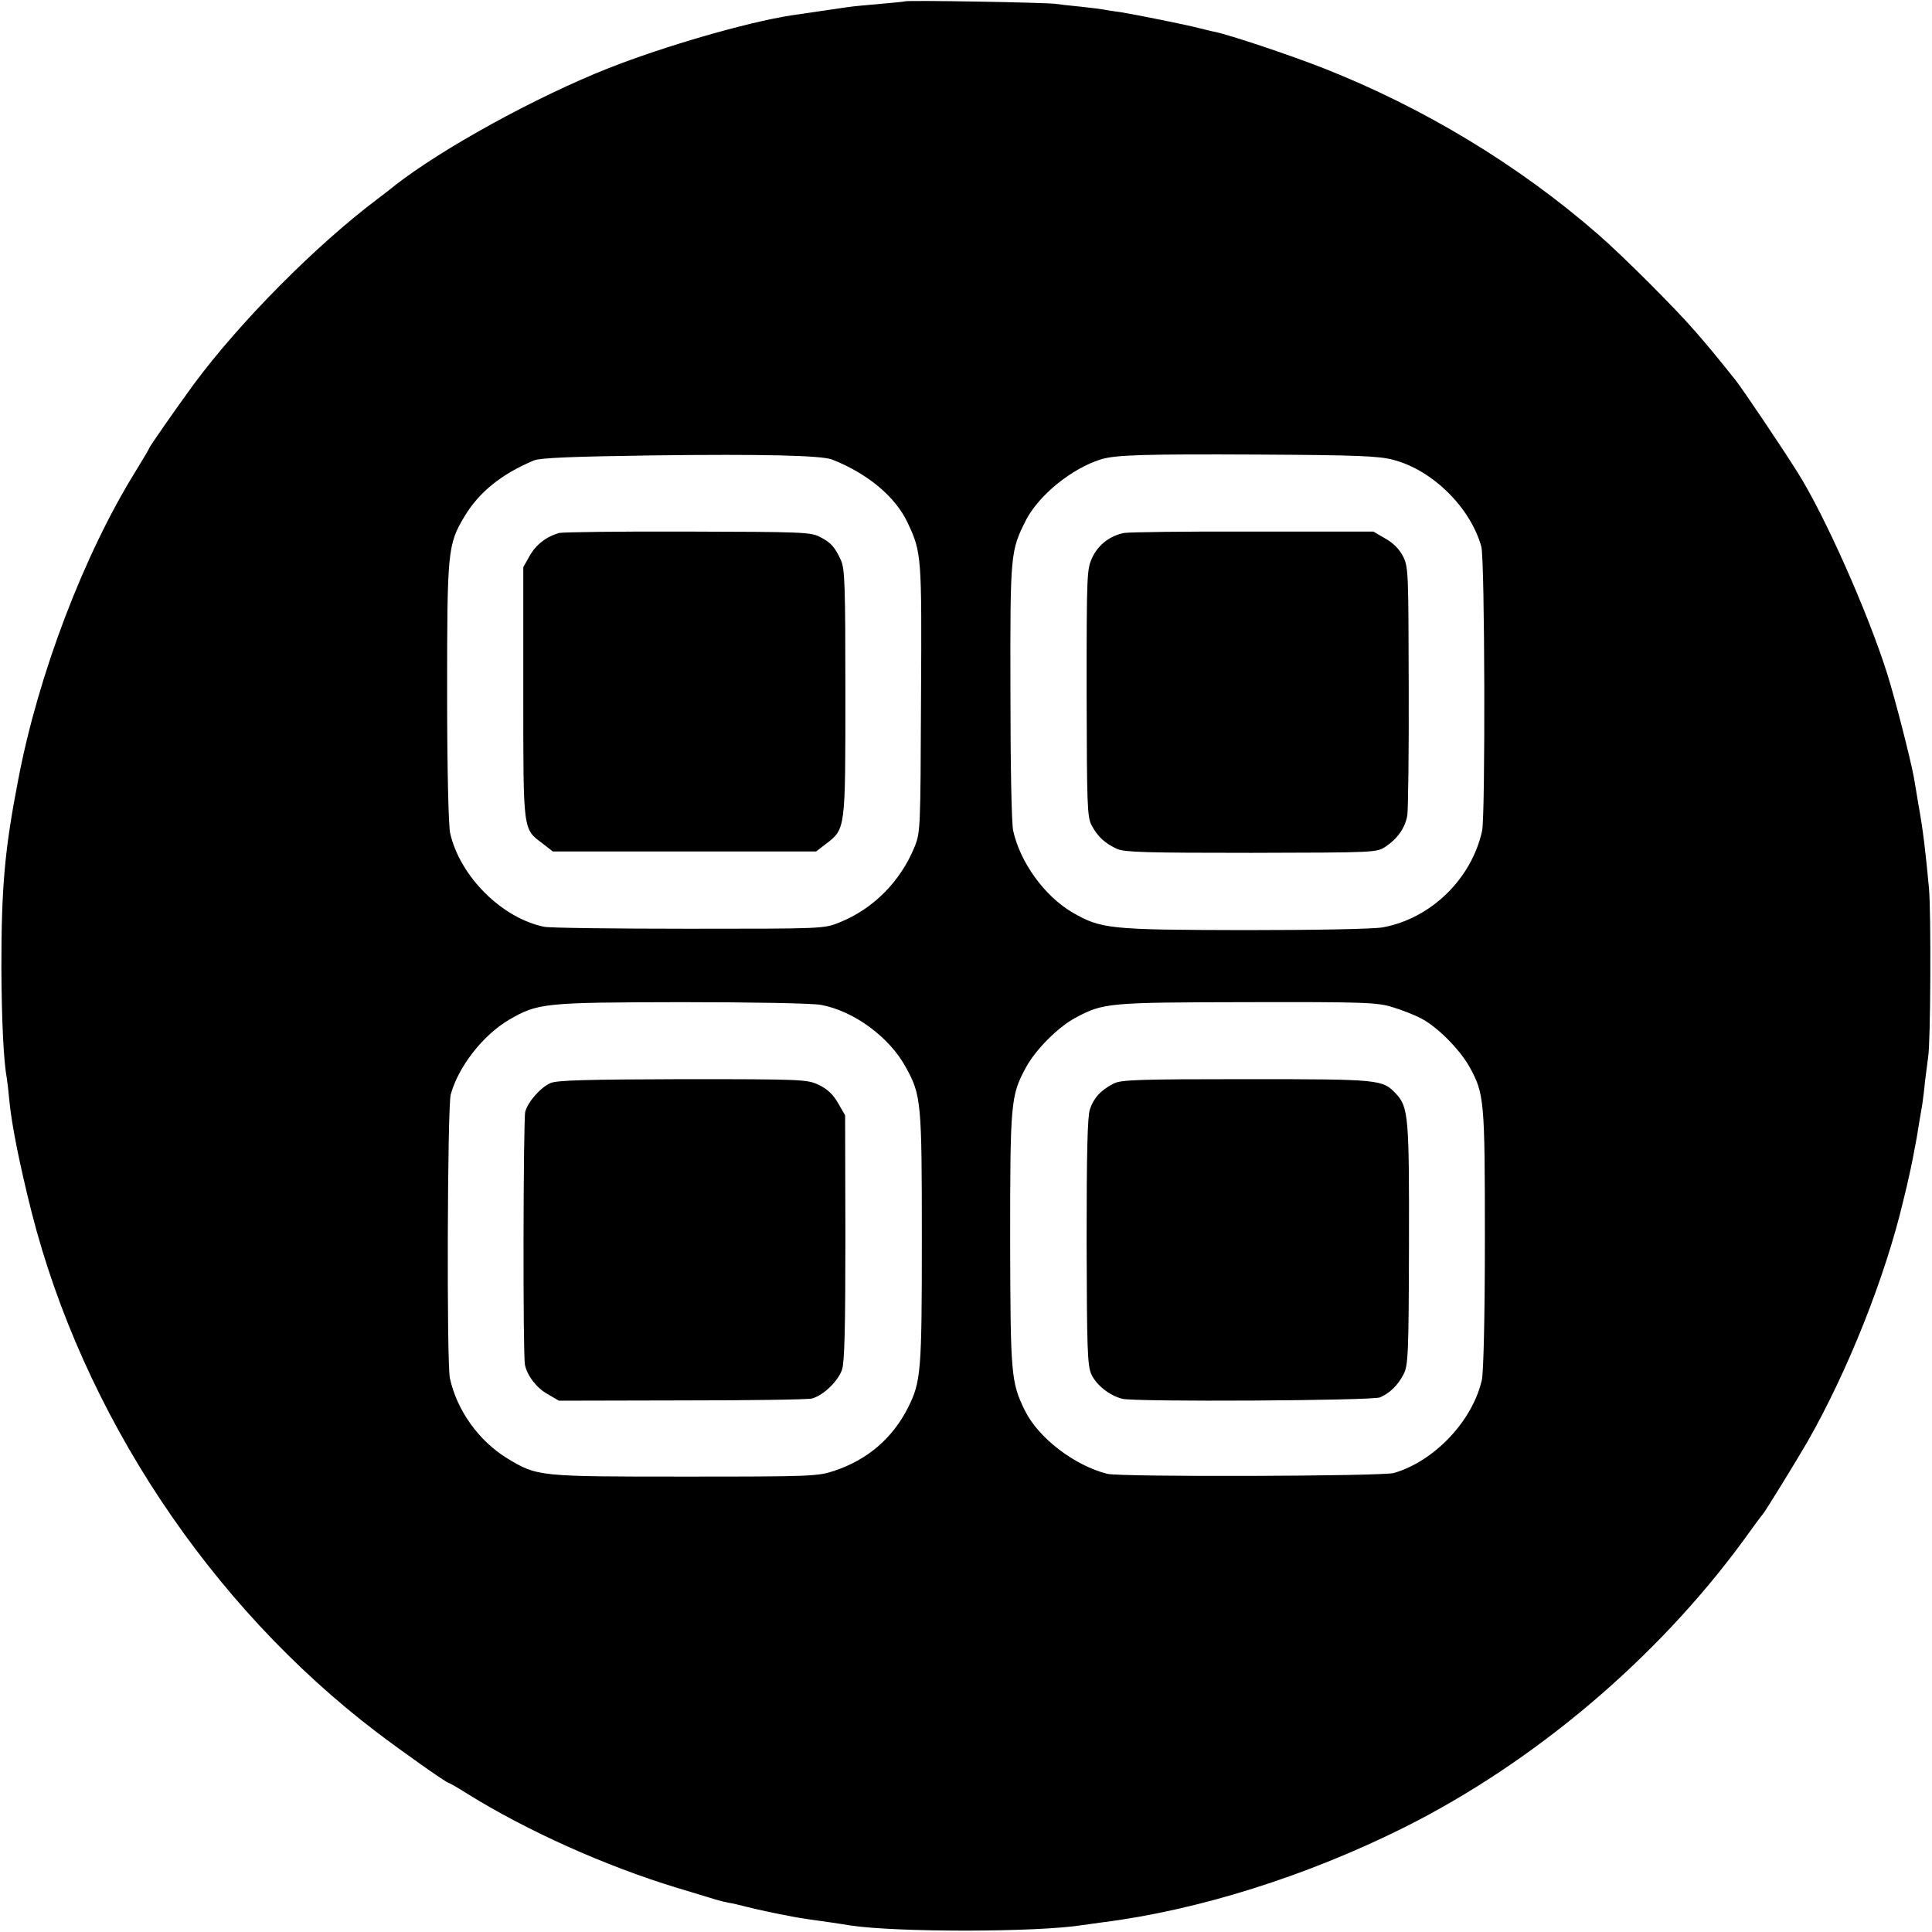 <?xml version="1.0" standalone="no"?>
<!DOCTYPE svg PUBLIC "-//W3C//DTD SVG 20010904//EN"
 "http://www.w3.org/TR/2001/REC-SVG-20010904/DTD/svg10.dtd">
<svg version="1.0" xmlns="http://www.w3.org/2000/svg"
 width="700pt" height="700pt" viewBox="0 0 700 700"
 preserveAspectRatio="xMidYMid meet">
<g transform="translate(0,700) scale(0.1,-0.1)"
fill="#000000" stroke="none">
<path d="M3278 6995 c-1 -1 -41 -5 -88 -9 -47 -4 -101 -9 -120 -12 -35 -5
-149 -22 -205 -30 -160 -25 -460 -112 -660 -191 -263 -104 -605 -292 -777
-427 -14 -12 -41 -32 -59 -46 -225 -169 -501 -448 -666 -671 -58 -79 -163
-229 -163 -234 0 -2 -22 -39 -49 -83 -187 -302 -352 -734 -425 -1117 -49 -253
-61 -388 -61 -680 1 -195 8 -340 20 -404 2 -12 6 -48 9 -80 8 -85 37 -230 80
-401 186 -732 645 -1425 1252 -1887 91 -69 252 -183 260 -183 2 0 33 -17 67
-39 217 -135 501 -262 757 -340 154 -47 163 -50 190 -55 14 -2 43 -9 66 -15
35 -9 100 -23 169 -36 21 -4 73 -12 140 -21 22 -3 51 -8 64 -10 171 -26 681
-25 843 1 13 2 45 6 72 10 349 44 742 168 1096 345 470 236 911 609 1224 1035
36 50 69 95 74 100 13 17 117 186 160 260 146 255 283 599 348 875 9 36 18 74
20 85 8 33 23 111 29 145 4 27 13 79 20 120 2 14 7 52 10 85 4 33 9 71 11 85
9 48 11 526 3 612 -13 139 -21 208 -39 308 -6 36 -13 79 -16 95 -12 65 -67
281 -96 373 -69 220 -228 578 -326 732 -57 91 -200 303 -224 333 -72 90 -95
118 -142 172 -71 83 -266 278 -356 356 -288 251 -632 459 -995 602 -117 46
-337 120 -395 132 -8 1 -33 8 -55 13 -50 13 -225 48 -285 58 -25 3 -54 8 -65
10 -10 2 -47 6 -81 10 -33 3 -74 8 -90 10 -32 5 -540 14 -546 9z m-263 -1660
c129 -51 230 -135 274 -230 50 -107 51 -117 48 -635 -2 -477 -2 -486 -24 -540
-51 -124 -149 -223 -271 -272 -57 -23 -58 -23 -547 -23 -269 0 -505 3 -523 7
-153 31 -305 182 -341 339 -6 26 -11 232 -11 509 0 515 2 537 63 639 53 88
133 153 252 203 22 9 139 14 431 18 398 5 610 0 649 -15z m2033 -1 c142 -37
279 -172 319 -314 13 -47 15 -970 3 -1030 -38 -174 -185 -318 -360 -350 -32
-6 -236 -10 -501 -10 -492 1 -520 4 -625 65 -100 59 -188 181 -213 295 -6 26
-10 239 -10 506 -1 500 0 507 56 619 47 91 166 188 273 221 53 16 159 19 570
17 357 -2 435 -5 488 -19z m-2073 -1975 c119 -22 248 -117 307 -226 56 -101
58 -127 58 -620 0 -484 -3 -519 -50 -613 -56 -111 -147 -189 -267 -229 -60
-20 -83 -21 -541 -21 -531 0 -535 0 -644 66 -103 63 -183 174 -208 291 -12 55
-9 980 3 1027 27 100 116 215 211 271 105 61 126 63 626 64 250 0 478 -4 505
-10z m2070 -8 c33 -10 80 -28 104 -41 57 -29 139 -111 175 -175 54 -98 56
-119 56 -625 0 -283 -5 -483 -11 -510 -34 -149 -173 -295 -319 -337 -42 -12
-990 -15 -1038 -3 -119 30 -250 130 -299 230 -50 102 -52 130 -53 618 0 497 2
523 57 624 35 65 117 147 179 180 102 55 120 56 624 57 422 1 471 -1 525 -18z"/>
<path d="M2026 5069 c-46 -13 -84 -42 -107 -83 l-23 -41 0 -455 c0 -508 -2
-492 71 -547 l36 -28 477 0 477 0 35 27 c72 55 71 50 71 548 0 384 -2 450 -16
480 -22 48 -36 64 -77 85 -32 17 -69 18 -478 19 -243 1 -453 -2 -466 -5z"/>
<path d="M4073 5069 c-51 -10 -93 -42 -115 -88 -20 -42 -21 -55 -21 -490 1
-406 2 -451 18 -481 21 -40 48 -66 93 -86 27 -12 108 -14 486 -14 452 1 454 1
487 23 44 30 70 68 78 113 3 22 6 233 5 469 -1 414 -1 431 -21 470 -13 26 -37
49 -64 64 l-43 25 -437 0 c-241 1 -450 -2 -466 -5z"/>
<path d="M1995 3076 c-37 -16 -82 -68 -92 -104 -7 -28 -9 -882 -1 -917 8 -39
42 -84 82 -106 l41 -24 445 1 c245 0 457 3 472 7 41 11 95 63 109 105 9 27 12
156 12 479 l-1 442 -26 45 c-17 30 -39 51 -69 65 -42 20 -56 21 -493 21 -351
-1 -456 -4 -479 -14z"/>
<path d="M4035 3074 c-46 -23 -73 -53 -86 -93 -9 -26 -12 -162 -12 -480 1
-389 3 -448 17 -480 18 -39 65 -77 112 -89 45 -12 904 -7 934 5 36 16 64 43
85 83 17 32 19 70 20 470 1 464 -2 499 -47 547 -49 52 -56 53 -542 53 -389 0
-455 -2 -481 -16z"/>
</g>
</svg>
